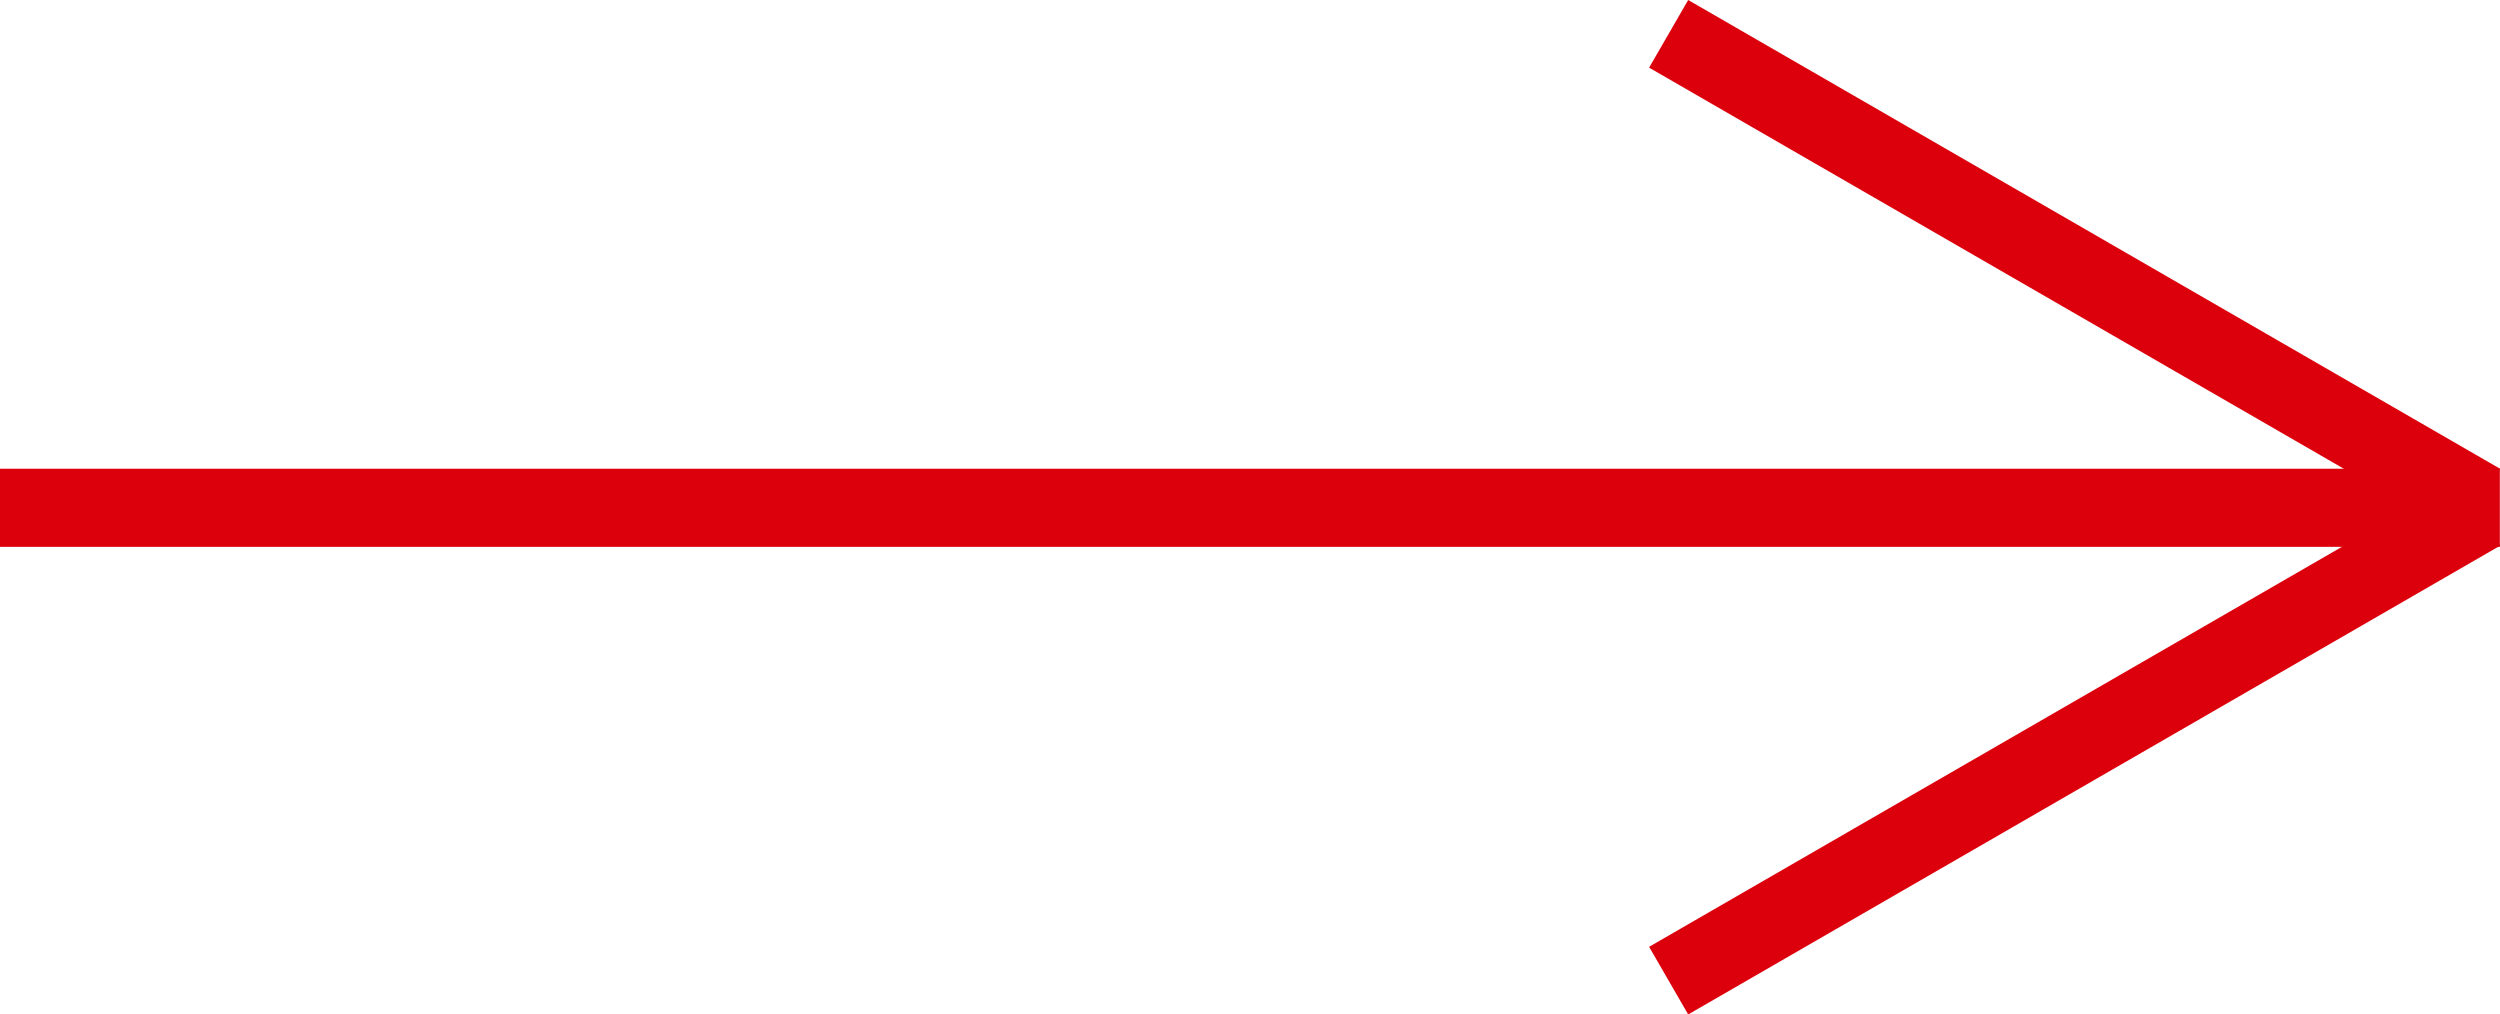 <svg xmlns="http://www.w3.org/2000/svg" width="32.002" height="12.986" viewBox="0 0 32.002 12.986">
  <g id="グループ_193" data-name="グループ 193" transform="translate(-467 -1914)">
    <rect id="長方形_30" data-name="長方形 30" width="32" height="1" transform="translate(467 1920)" fill="#dc000c"/>
    <rect id="長方形_31" data-name="長方形 31" width="12" height="1" transform="translate(488.61 1914) rotate(30)" fill="#dc000c"/>
    <rect id="長方形_32" data-name="長方形 32" width="12" height="1" transform="translate(488.11 1926.12) rotate(-30)" fill="#dc000c"/>
  </g>
</svg>
